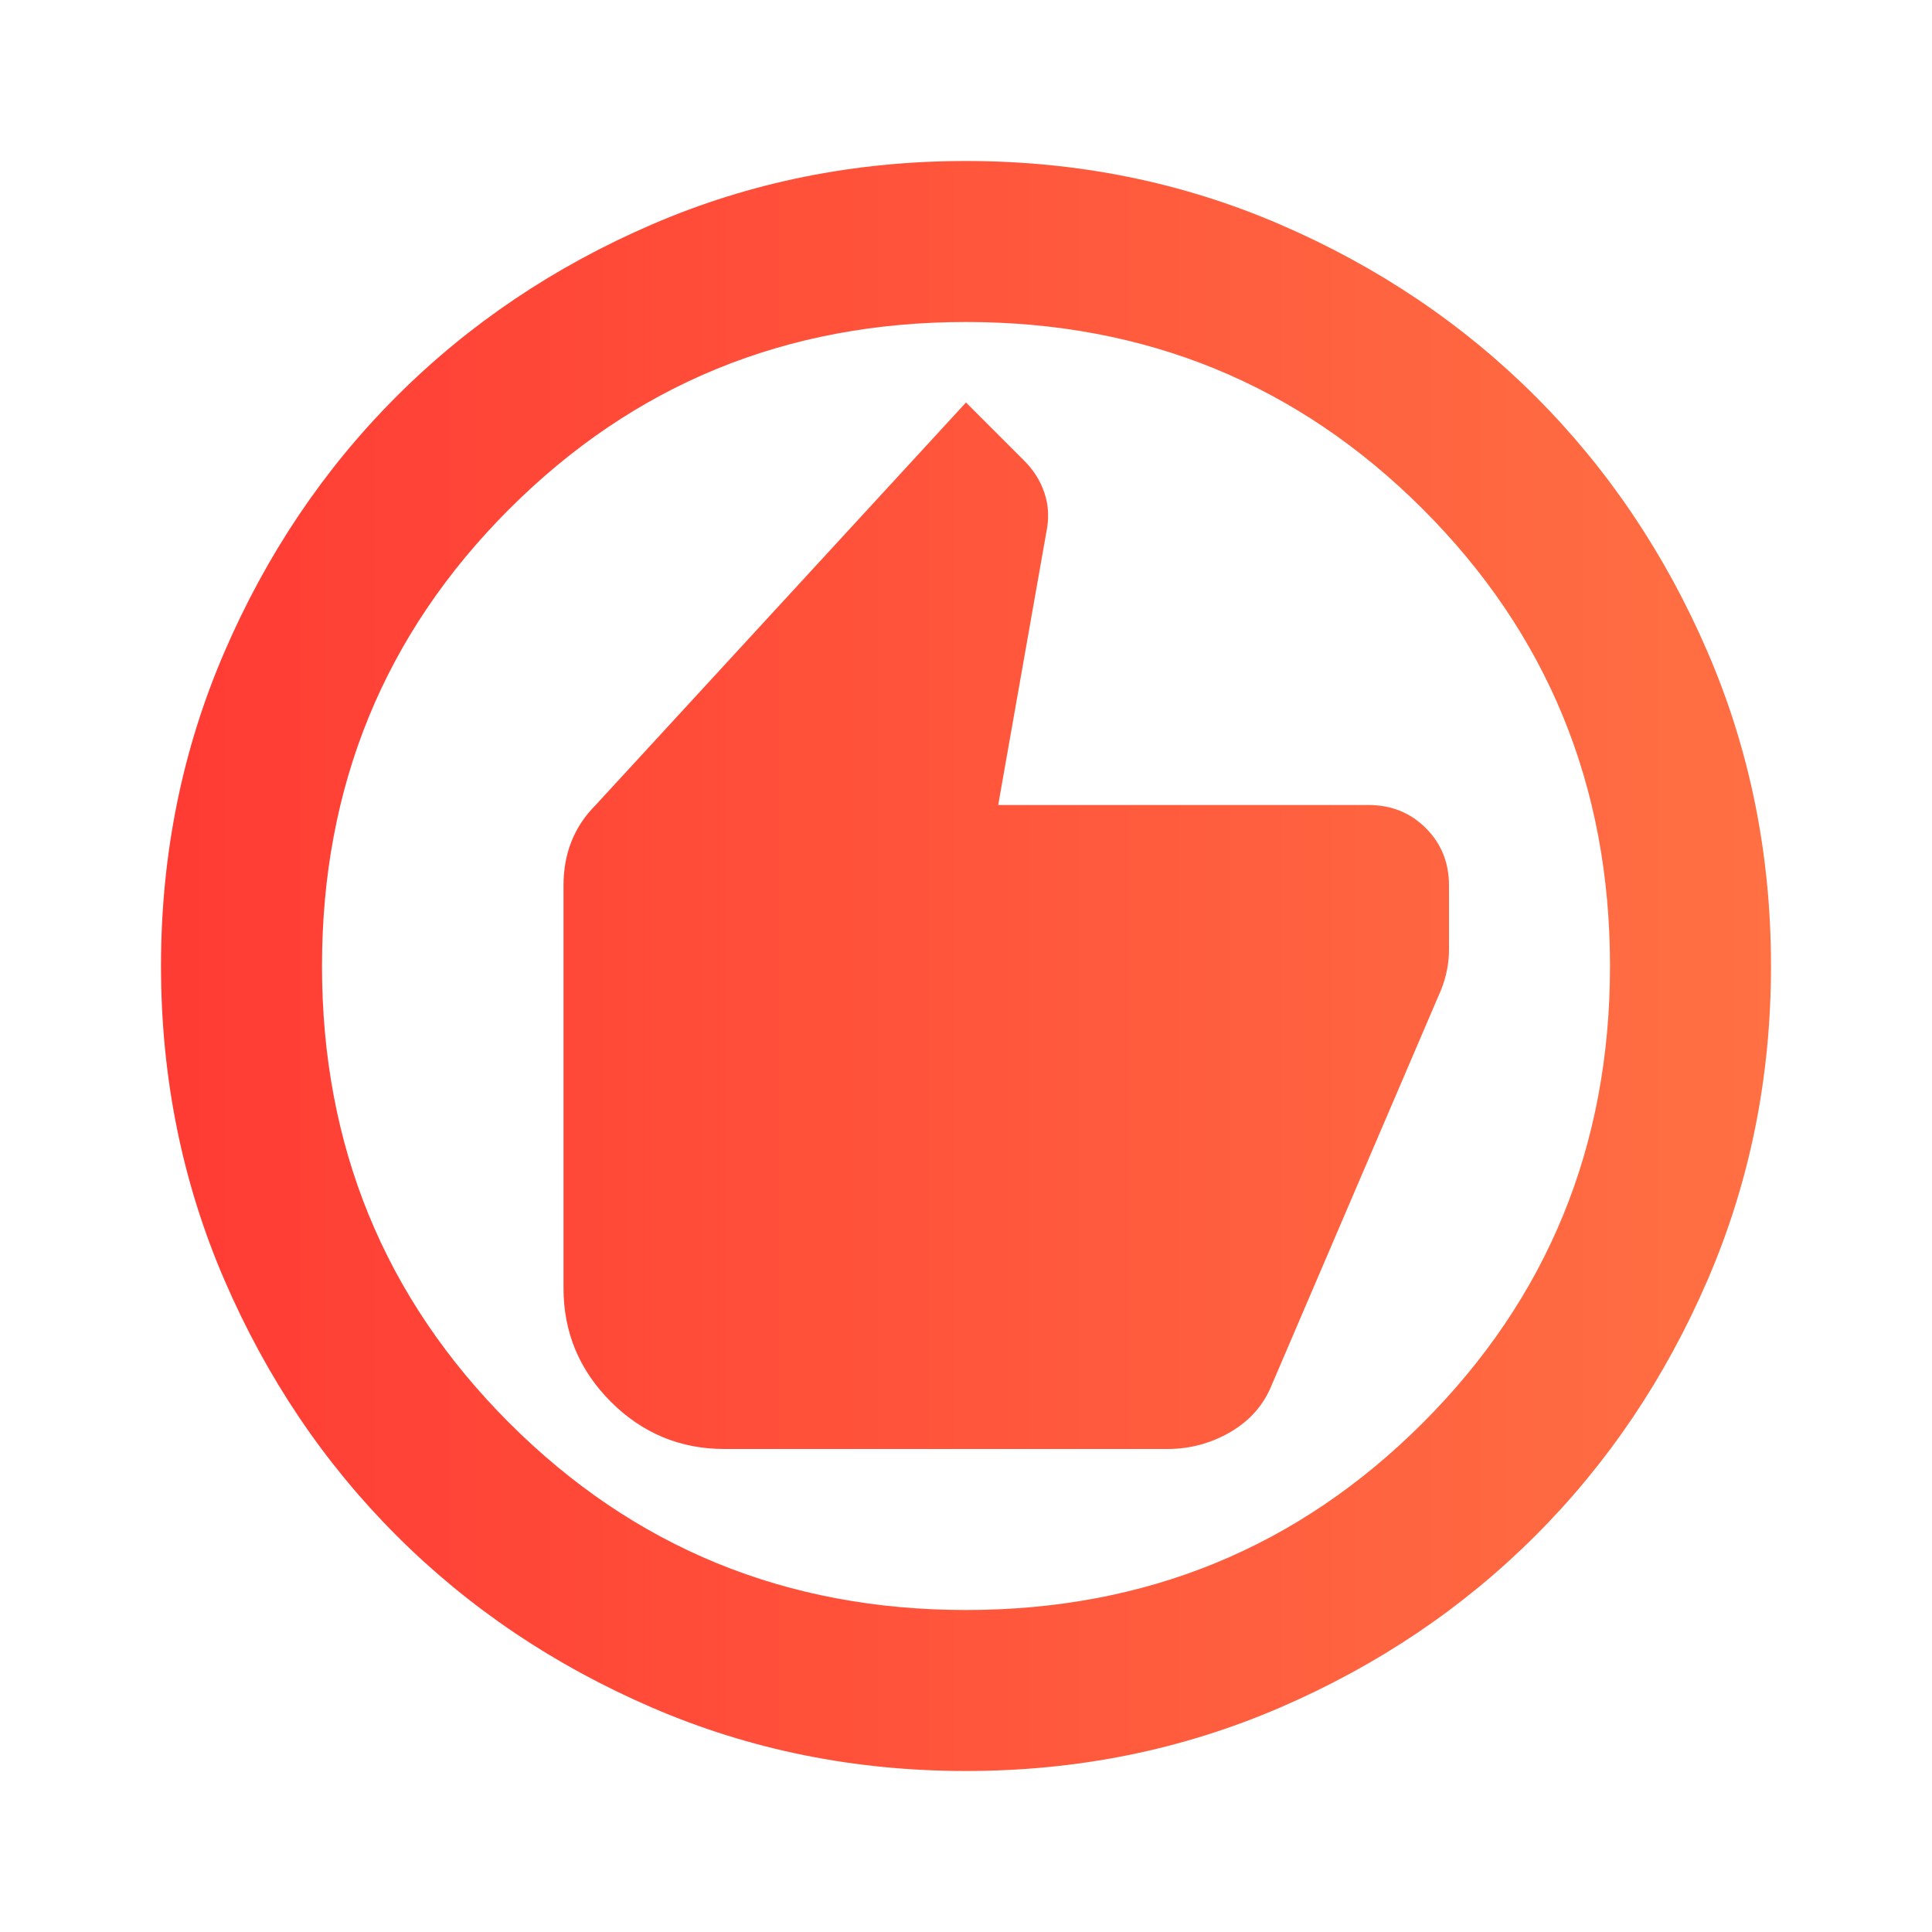 <svg width="48" height="48" viewBox="0 0 48 48" fill="none" xmlns="http://www.w3.org/2000/svg">
<mask id="mask0_2894_911" style="mask-type:alpha" maskUnits="userSpaceOnUse" x="0" y="0" width="48" height="48">
<rect width="48" height="48" fill="#D9D9D9"/>
</mask>
<g mask="url(#mask0_2894_911)">
<path d="M18 36H29C29.567 36 30.092 35.858 30.575 35.575C31.058 35.292 31.4 34.9 31.6 34.4L35.8 24.6C35.867 24.433 35.917 24.267 35.95 24.1C35.983 23.933 36 23.767 36 23.6V22C36 21.433 35.808 20.958 35.425 20.575C35.042 20.192 34.567 20 34 20H24.8L26 13.2C26.067 12.867 26.05 12.55 25.95 12.25C25.85 11.95 25.683 11.683 25.45 11.45L24 10L14.8 20C14.533 20.267 14.333 20.567 14.2 20.9C14.067 21.233 14 21.6 14 22V32C14 33.1 14.392 34.042 15.175 34.825C15.958 35.608 16.9 36 18 36ZM24 44C21.233 44 18.633 43.475 16.2 42.425C13.767 41.375 11.65 39.95 9.85 38.15C8.05 36.35 6.625 34.233 5.575 31.8C4.525 29.367 4 26.767 4 24C4 21.233 4.525 18.633 5.575 16.2C6.625 13.767 8.05 11.65 9.85 9.85C11.65 8.05 13.767 6.625 16.2 5.575C18.633 4.525 21.233 4 24 4C26.767 4 29.367 4.525 31.8 5.575C34.233 6.625 36.35 8.05 38.15 9.85C39.95 11.65 41.375 13.767 42.425 16.2C43.475 18.633 44 21.233 44 24C44 26.767 43.475 29.367 42.425 31.8C41.375 34.233 39.95 36.35 38.15 38.15C36.35 39.95 34.233 41.375 31.8 42.425C29.367 43.475 26.767 44 24 44ZM24 40C28.467 40 32.25 38.45 35.35 35.35C38.45 32.25 40 28.467 40 24C40 19.533 38.45 15.75 35.35 12.65C32.25 9.55 28.467 8 24 8C19.533 8 15.75 9.55 12.65 12.65C9.55 15.75 8 19.533 8 24C8 28.467 9.55 32.25 12.65 35.35C15.75 38.45 19.533 40 24 40Z" fill="url(#paint0_linear_2894_911)"/>
</g>
<defs>
<linearGradient id="paint0_linear_2894_911" x1="4" y1="44.38" x2="44" y2="44.38" gradientUnits="userSpaceOnUse">
<stop stop-color="#FF3C34"/>
<stop offset="0.016" stop-color="#FF3C34"/>
<stop offset="0.031" stop-color="#FF3D34"/>
<stop offset="0.047" stop-color="#FF3E35"/>
<stop offset="0.062" stop-color="#FF3E35"/>
<stop offset="0.078" stop-color="#FF3F35"/>
<stop offset="0.094" stop-color="#FF4035"/>
<stop offset="0.109" stop-color="#FF4136"/>
<stop offset="0.125" stop-color="#FF4236"/>
<stop offset="0.141" stop-color="#FF4336"/>
<stop offset="0.156" stop-color="#FF4336"/>
<stop offset="0.172" stop-color="#FF4437"/>
<stop offset="0.188" stop-color="#FF4537"/>
<stop offset="0.203" stop-color="#FF4637"/>
<stop offset="0.219" stop-color="#FF4737"/>
<stop offset="0.234" stop-color="#FF4738"/>
<stop offset="0.25" stop-color="#FF4838"/>
<stop offset="0.266" stop-color="#FF4938"/>
<stop offset="0.281" stop-color="#FF4A38"/>
<stop offset="0.297" stop-color="#FF4B38"/>
<stop offset="0.312" stop-color="#FF4C39"/>
<stop offset="0.328" stop-color="#FF4C39"/>
<stop offset="0.344" stop-color="#FF4D39"/>
<stop offset="0.359" stop-color="#FF4E39"/>
<stop offset="0.375" stop-color="#FF4F3A"/>
<stop offset="0.391" stop-color="#FF503A"/>
<stop offset="0.406" stop-color="#FF513A"/>
<stop offset="0.422" stop-color="#FF513A"/>
<stop offset="0.438" stop-color="#FF523B"/>
<stop offset="0.453" stop-color="#FF533B"/>
<stop offset="0.469" stop-color="#FF543B"/>
<stop offset="0.484" stop-color="#FF553B"/>
<stop offset="0.5" stop-color="#FF563C"/>
<stop offset="0.516" stop-color="#FF563C"/>
<stop offset="0.531" stop-color="#FF573C"/>
<stop offset="0.547" stop-color="#FF583C"/>
<stop offset="0.562" stop-color="#FF593D"/>
<stop offset="0.578" stop-color="#FF5A3D"/>
<stop offset="0.594" stop-color="#FF5A3D"/>
<stop offset="0.609" stop-color="#FF5B3D"/>
<stop offset="0.625" stop-color="#FF5C3E"/>
<stop offset="0.641" stop-color="#FF5D3E"/>
<stop offset="0.656" stop-color="#FF5E3E"/>
<stop offset="0.672" stop-color="#FF5F3E"/>
<stop offset="0.688" stop-color="#FF5F3F"/>
<stop offset="0.703" stop-color="#FF603F"/>
<stop offset="0.719" stop-color="#FF613F"/>
<stop offset="0.734" stop-color="#FF623F"/>
<stop offset="0.75" stop-color="#FF633F"/>
<stop offset="0.766" stop-color="#FF6440"/>
<stop offset="0.781" stop-color="#FF6440"/>
<stop offset="0.797" stop-color="#FF6540"/>
<stop offset="0.812" stop-color="#FF6640"/>
<stop offset="0.828" stop-color="#FF6741"/>
<stop offset="0.844" stop-color="#FF6841"/>
<stop offset="0.859" stop-color="#FF6941"/>
<stop offset="0.875" stop-color="#FF6941"/>
<stop offset="0.891" stop-color="#FF6A42"/>
<stop offset="0.906" stop-color="#FF6B42"/>
<stop offset="0.922" stop-color="#FF6C42"/>
<stop offset="0.938" stop-color="#FF6D42"/>
<stop offset="0.953" stop-color="#FF6D43"/>
<stop offset="0.969" stop-color="#FF6E43"/>
<stop offset="0.984" stop-color="#FF6F43"/>
<stop offset="1" stop-color="#FF7043"/>
</linearGradient>
</defs>
</svg>
